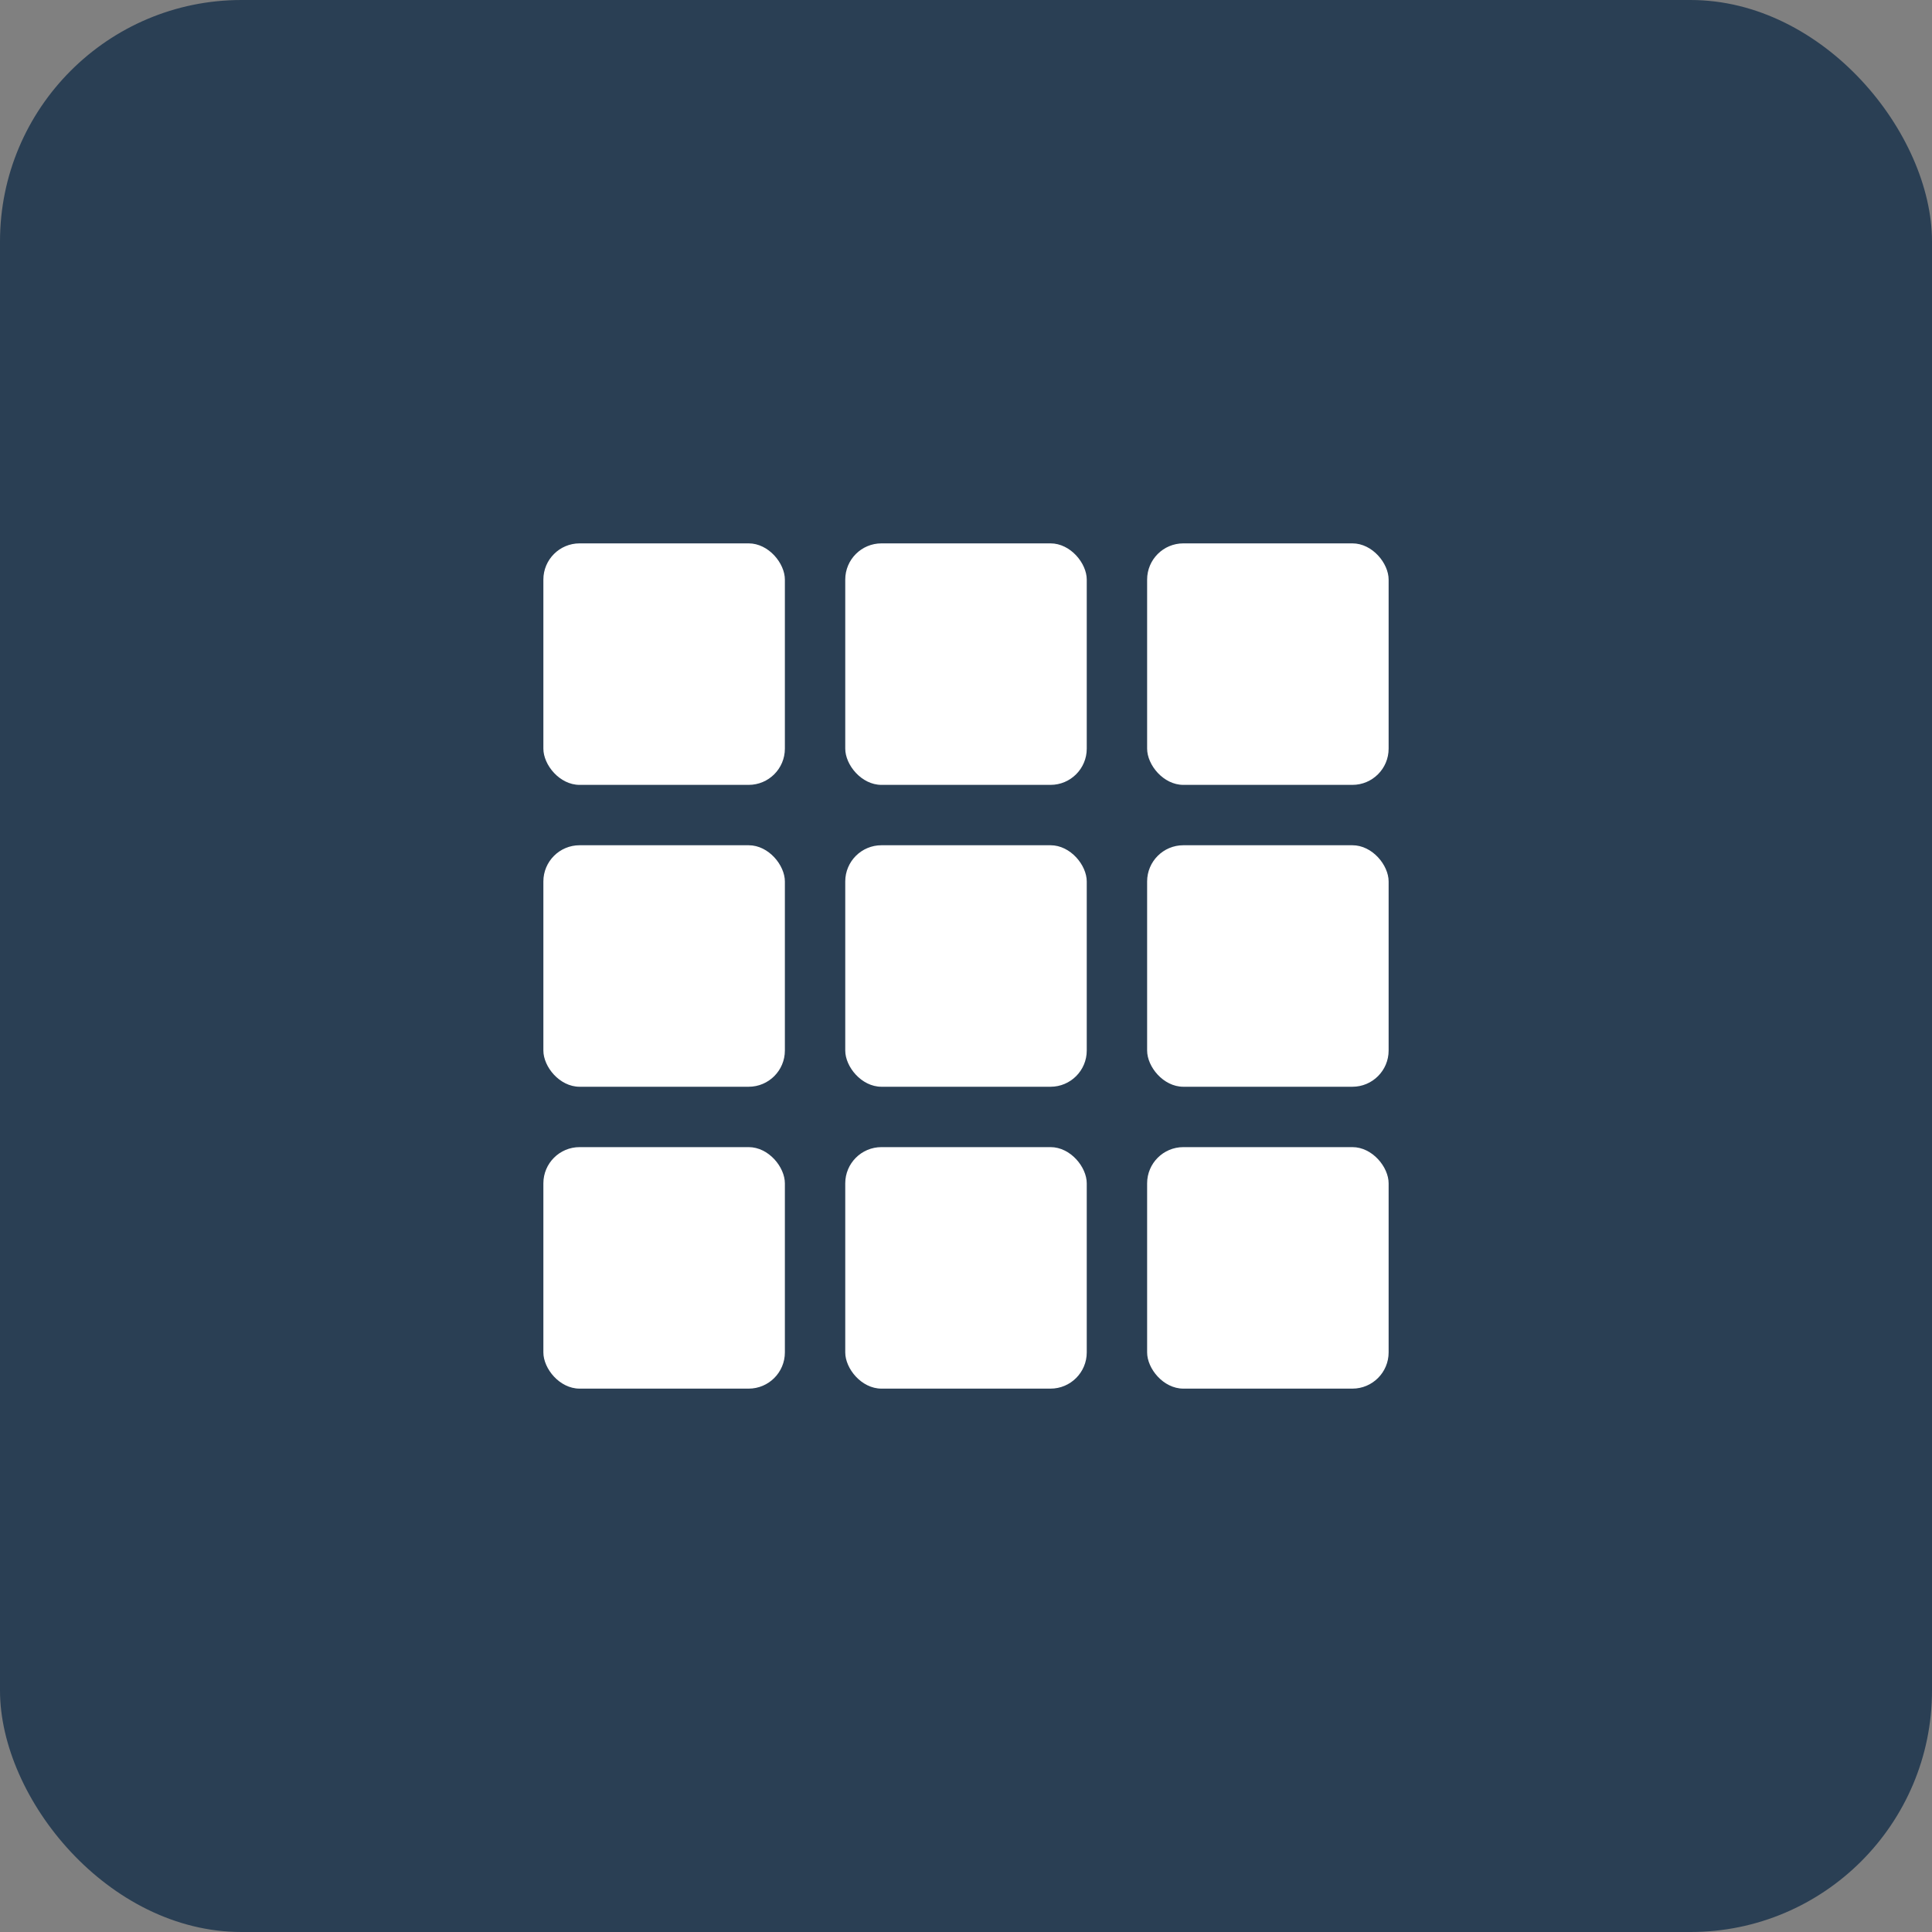 <?xml version="1.0" encoding="UTF-8"?>
<svg width="16" height="16" viewBox="0 0 16 16" xmlns="http://www.w3.org/2000/svg">
  <rect x="0" y="0" width="16" height="16" fill="#808080" stroke="none"/>
  <!-- Background with brand color -->
  <rect width="16" height="16" fill="rgb(42, 63, 84)" rx="2"/>
  
  <!-- Dashboard/grid icon - scaled for 16x16 -->
  <g transform="translate(8, 8)" fill="white">
    <!-- Top row -->
    <rect x="-3.5" y="-3.5" width="2" height="2" rx="0.3"/>
    <rect x="-1" y="-3.5" width="2" height="2" rx="0.3"/>
    <rect x="1.5" y="-3.5" width="2" height="2" rx="0.3"/>
    
    <!-- Middle row -->
    <rect x="-3.5" y="-1" width="2" height="2" rx="0.3"/>
    <rect x="-1" y="-1" width="2" height="2" rx="0.3"/>
    <rect x="1.5" y="-1" width="2" height="2" rx="0.3"/>
    
    <!-- Bottom row -->
    <rect x="-3.5" y="1.5" width="2" height="2" rx="0.3"/>
    <rect x="-1" y="1.5" width="2" height="2" rx="0.3"/>
    <rect x="1.5" y="1.5" width="2" height="2" rx="0.3"/>
  </g>
</svg>